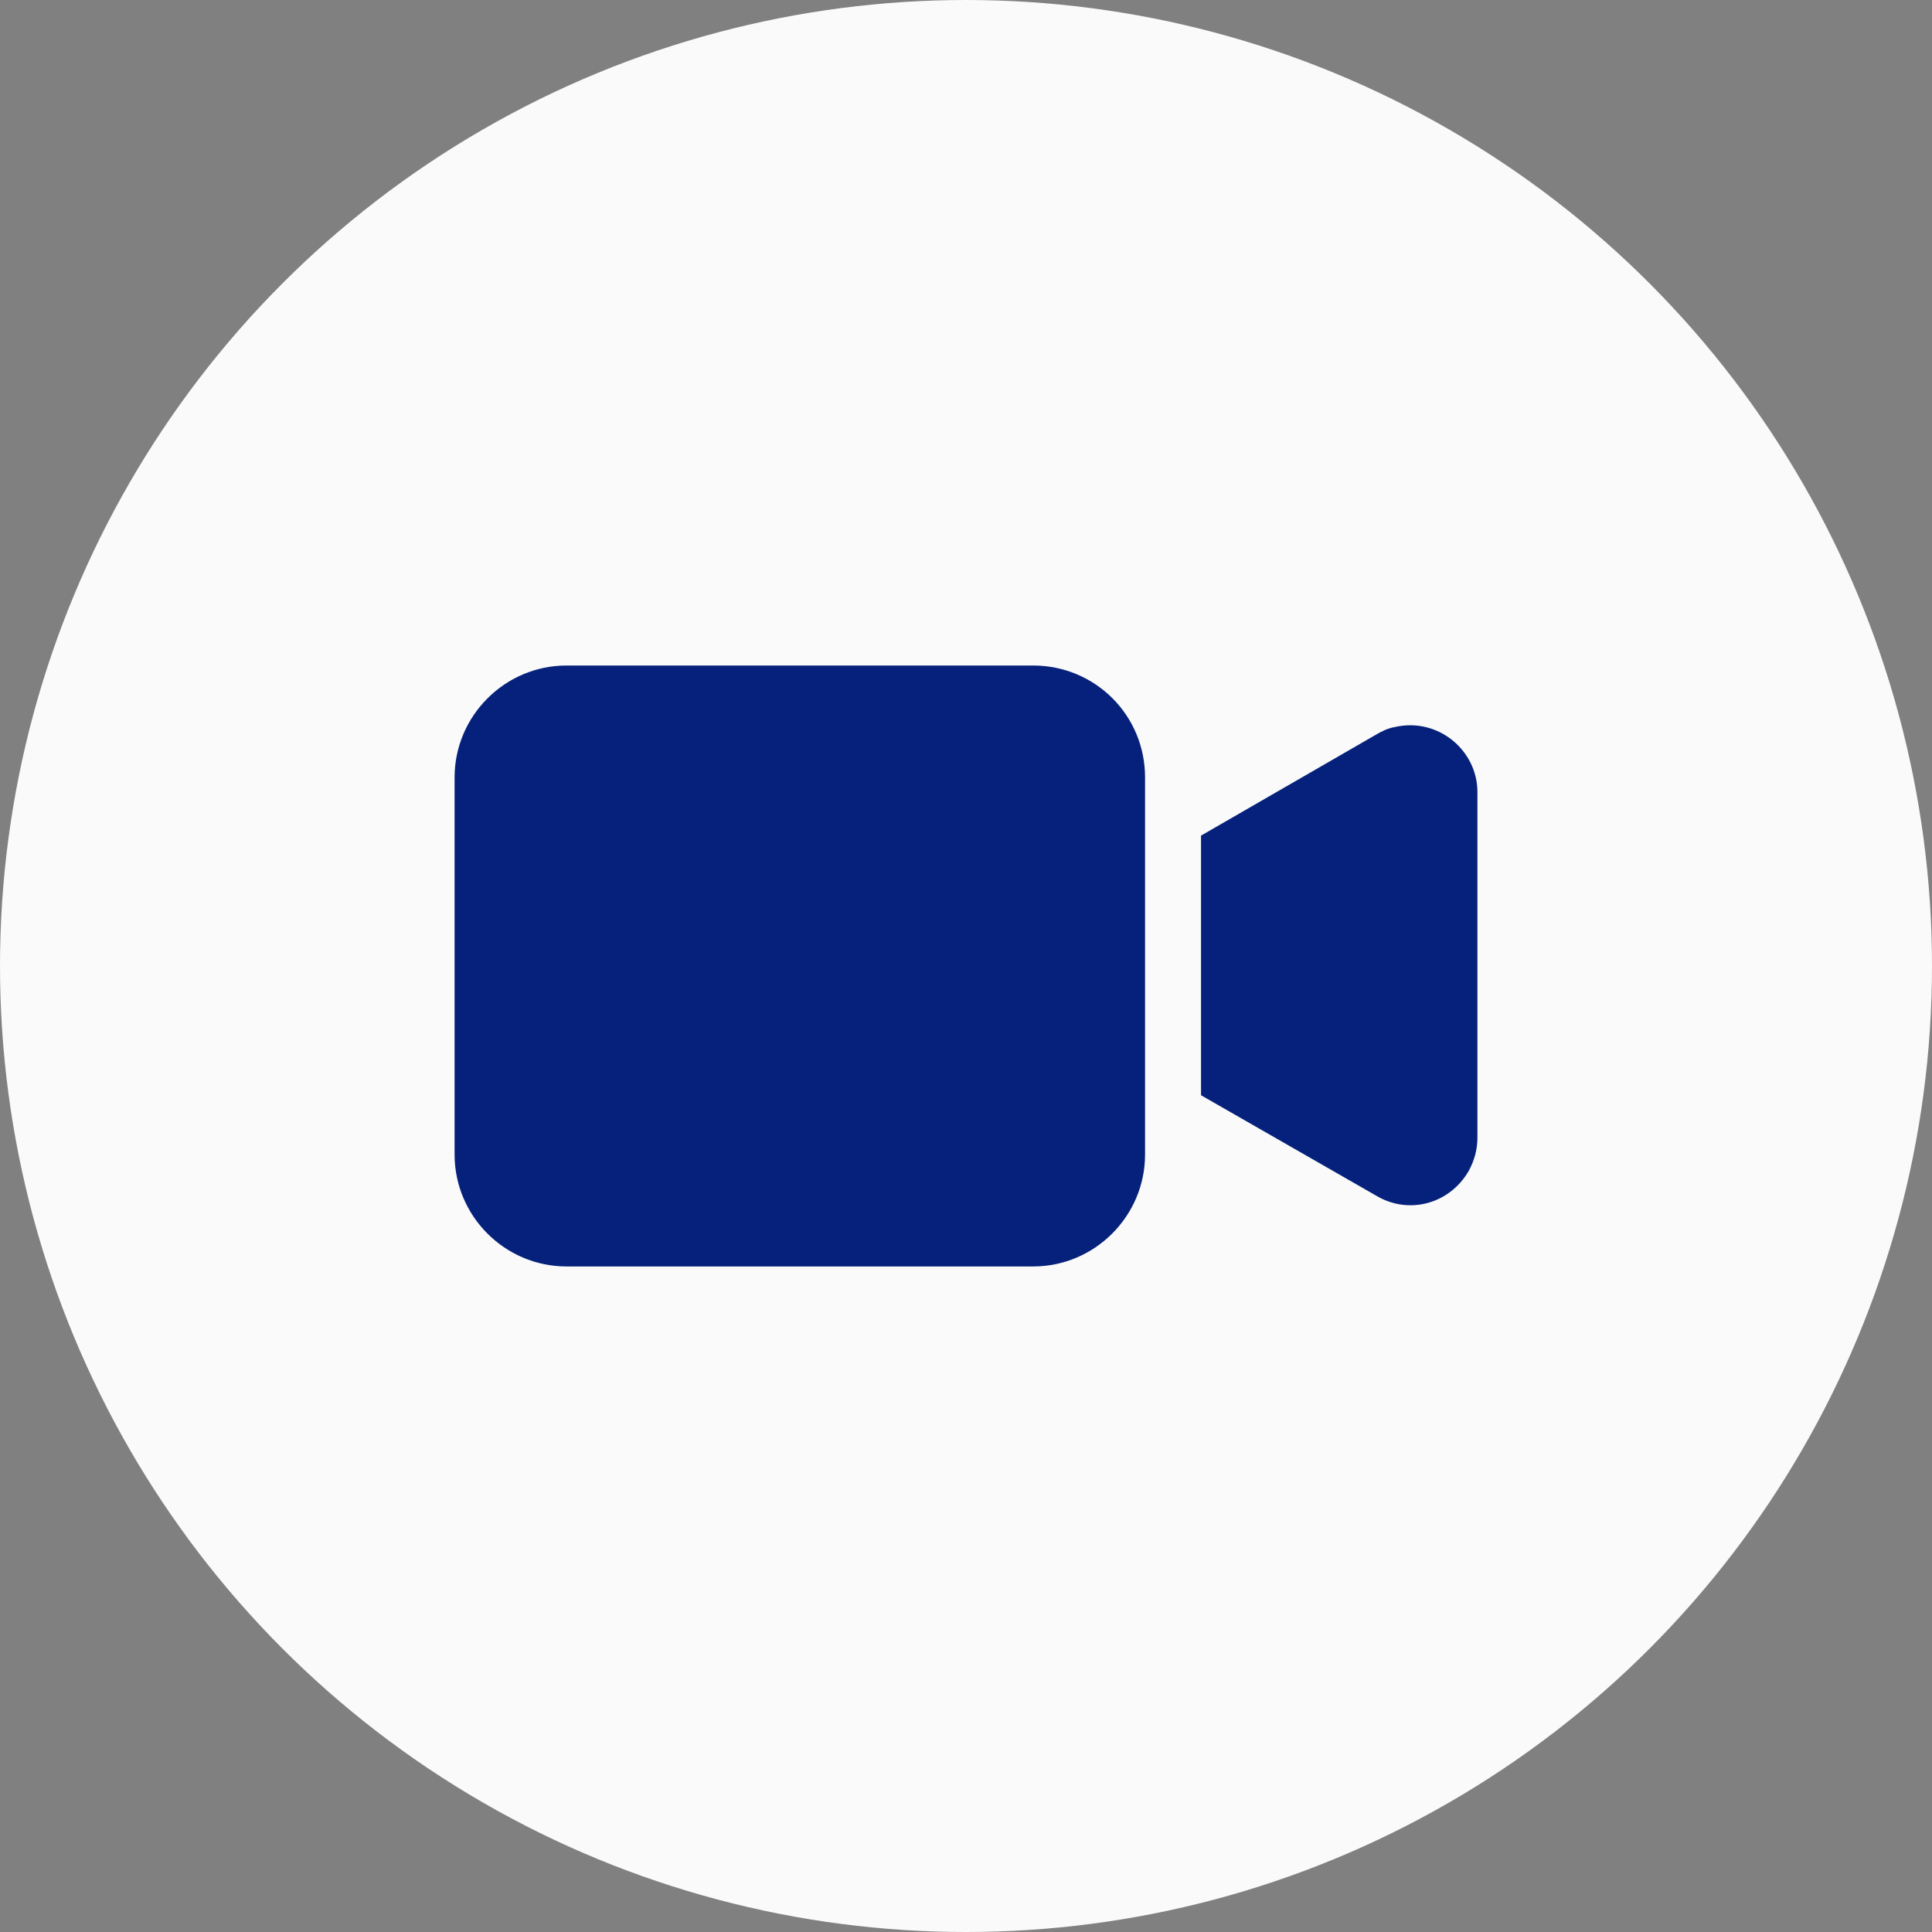 <?xml version="1.0" encoding="UTF-8"?> <svg xmlns="http://www.w3.org/2000/svg" width="68" height="68" viewBox="0 0 68 68" fill="none"><rect x="0" y="0" width="68" height="68" fill="#808080" stroke="none"/><circle cx="34" cy="34" r="34" fill="#FAFAFA"></circle><path d="M36.363 23.424H19.939C17.772 23.424 16 25.197 16 27.363V40.637C16 42.803 17.772 44.575 19.939 44.575H36.363C38.529 44.575 40.302 42.803 40.302 40.637V27.363C40.302 25.157 38.529 23.424 36.363 23.424Z" fill="#05217B"></path><path d="M49.086 25.591C48.849 25.63 48.613 25.748 48.416 25.866L42.272 29.411V38.549L48.455 42.094C49.597 42.764 51.016 42.37 51.685 41.228C51.882 40.873 52 40.479 52 40.046V27.875C52 26.418 50.622 25.236 49.086 25.591Z" fill="#05217B"></path></svg> 